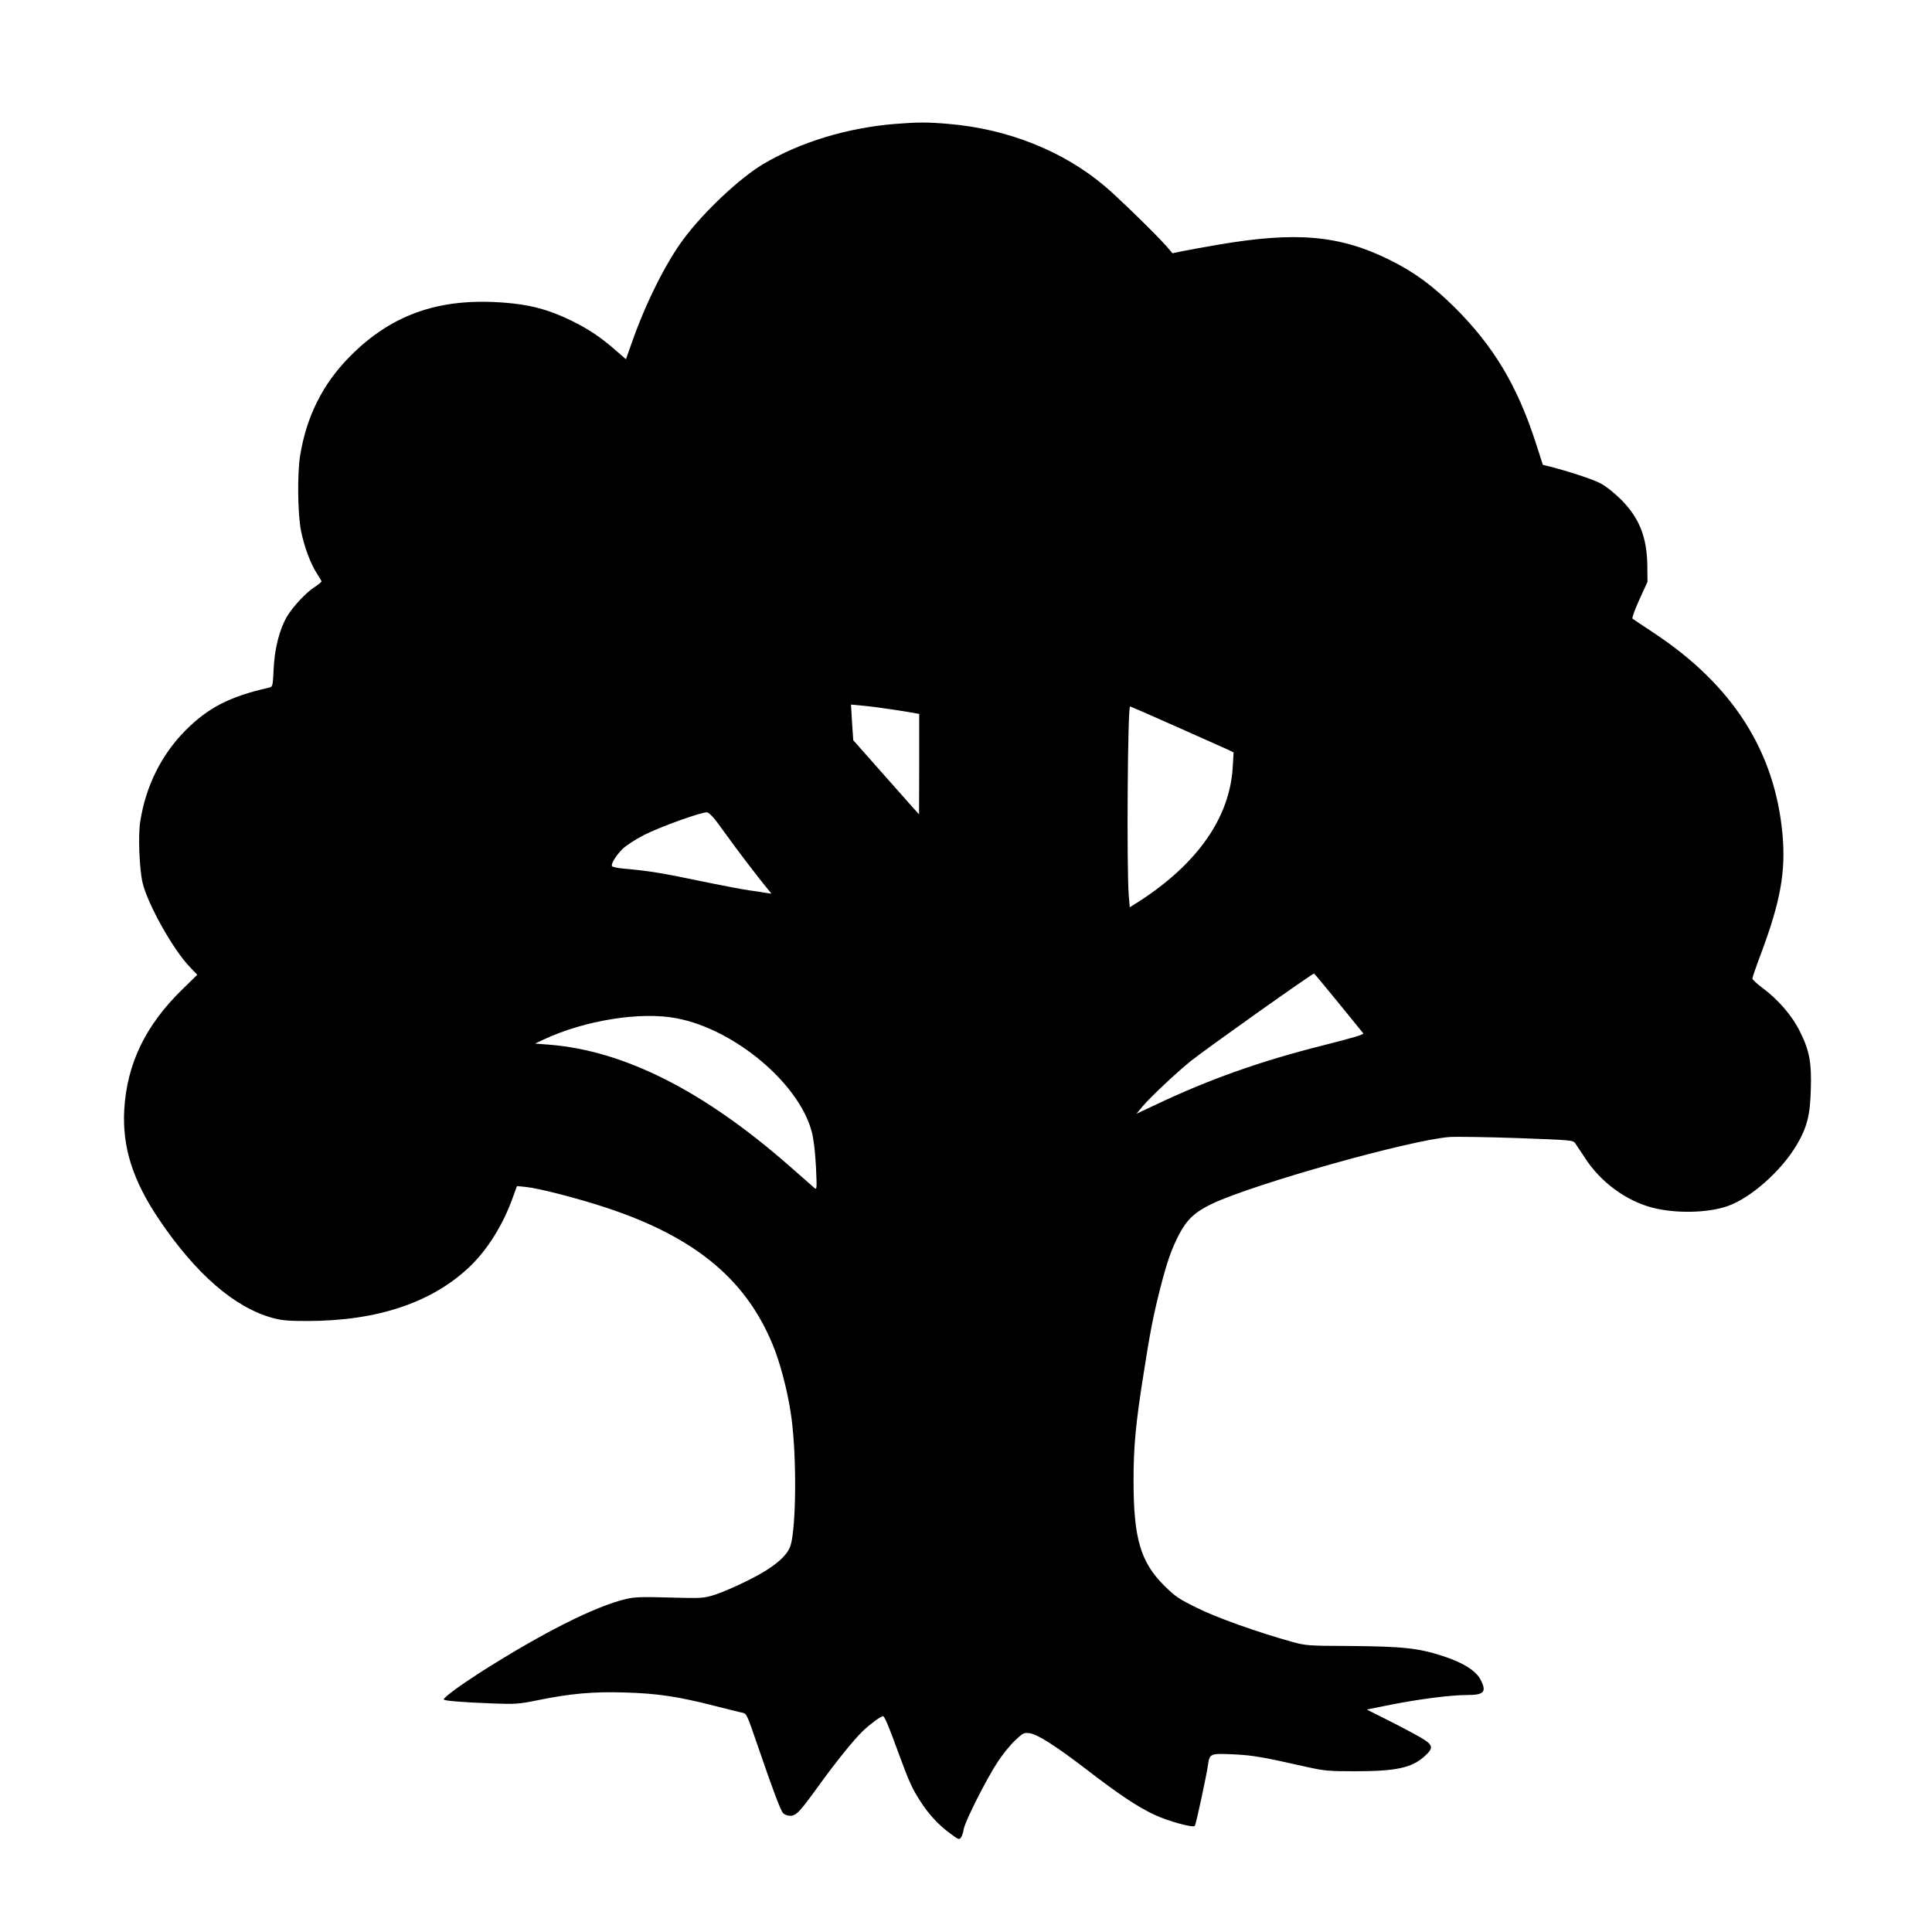<?xml version="1.0" encoding="UTF-8" standalone="yes"?>
<svg version="1.0" xmlns="http://www.w3.org/2000/svg" width="960pt" height="960pt" viewBox="0 0 1280 1280" preserveAspectRatio="xMidYMid meet">
  <g transform="translate(0,1280) scale(0.1,-0.1)" fill="#000000" stroke="none">
    <path d="M5930 11979 c-318 -26 -630 -121 -875 -267 -153 -91 -391 -314 -525
-494 -117 -156 -254 -429 -345 -691 l-38 -107 -61 53 c-104 92 -187 147 -301
203 -134 65 -246 98 -383 113 -463 50 -798 -59 -1089 -356 -175 -178 -282
-392 -324 -648 -20 -118 -17 -389 5 -500 21 -106 64 -222 106 -285 16 -25 30
-48 30 -52 0 -4 -19 -20 -42 -35 -57 -35 -145 -129 -185 -195 -50 -83 -84
-213 -90 -351 -6 -116 -6 -117 -32 -123 -259 -59 -400 -131 -552 -283 -159
-160 -264 -370 -300 -605 -15 -91 -5 -320 16 -406 35 -144 203 -443 313 -557
l49 -51 -98 -96 c-245 -238 -369 -495 -386 -801 -13 -247 57 -467 232 -726
244 -361 501 -583 752 -651 64 -17 107 -20 233 -20 461 1 822 122 1072 360
120 115 224 282 289 468 l24 66 60 -6 c84 -8 351 -77 540 -140 596 -199 935
-487 1109 -942 47 -125 93 -313 111 -458 33 -257 30 -700 -6 -831 -20 -73
-112 -150 -278 -233 -79 -40 -179 -83 -223 -97 -77 -24 -83 -25 -301 -19 -185
5 -233 4 -290 -10 -204 -48 -553 -224 -965 -486 -135 -87 -242 -165 -242 -179
0 -9 115 -19 330 -27 141 -5 166 -4 284 20 226 46 370 59 581 53 218 -6 359
-27 600 -89 88 -22 170 -43 183 -45 29 -7 29 -7 100 -213 100 -292 153 -434
170 -452 8 -10 29 -18 47 -18 40 0 64 26 186 195 118 163 233 306 296 367 47
45 119 98 133 98 10 0 38 -65 103 -245 70 -190 90 -234 144 -318 55 -86 121
-158 198 -214 53 -40 60 -43 71 -28 7 9 16 35 19 57 9 52 153 337 227 448 31
47 82 110 113 139 53 50 59 53 96 48 53 -7 172 -83 377 -240 216 -166 335
-246 452 -301 90 -42 253 -87 266 -73 7 7 78 334 88 409 10 70 17 72 169 65
128 -6 195 -18 487 -84 113 -25 143 -28 315 -28 275 0 378 22 464 100 61 55
56 75 -26 123 -38 22 -133 73 -213 113 l-145 73 165 33 c189 37 392 63 498 63
114 0 133 20 92 100 -31 61 -115 114 -250 158 -163 53 -263 64 -620 67 -275 1
-288 2 -382 28 -217 60 -497 159 -627 224 -120 59 -144 75 -217 147 -158 157
-204 314 -204 699 0 221 14 375 66 702 42 271 65 390 111 570 44 172 73 257
125 357 51 98 105 149 221 204 281 132 1304 420 1570 441 43 3 244 0 448 -7
357 -13 371 -14 385 -34 8 -12 37 -55 64 -96 103 -161 272 -285 447 -331 155
-40 368 -36 501 11 152 54 352 231 454 402 69 115 91 200 95 368 6 180 -9 260
-72 386 -51 104 -145 213 -251 291 -35 26 -64 53 -64 60 0 7 26 83 59 170 127
341 162 536 141 780 -49 553 -329 994 -855 1341 -71 47 -134 89 -139 93 -5 5
15 60 45 126 l54 118 -1 105 c-2 190 -53 319 -174 440 -43 43 -100 89 -135
107 -53 28 -211 80 -341 113 l-42 10 -51 158 c-122 372 -277 629 -530 882
-149 148 -272 238 -436 319 -330 163 -617 188 -1133 100 -95 -16 -202 -36
-238 -43 l-66 -14 -40 47 c-74 83 -321 324 -409 398 -276 233 -642 379 -1034
412 -135 12 -204 12 -355 0z m-15 -3880 c72 -11 140 -22 153 -25 l22 -4 0
-333 -1 -332 -42 46 c-23 26 -121 136 -218 246 l-176 199 -8 118 -7 118 73 -7
c41 -3 133 -15 204 -26z m1878 -113 c166 -74 319 -142 341 -152 l39 -19 -6
-100 c-20 -331 -232 -635 -617 -885 l-65 -41 -7 83 c-14 188 -7 1248 9 1248 2
0 140 -60 306 -134z m-3043 -632 c25 -34 80 -109 122 -167 43 -58 114 -151
158 -207 l81 -101 -33 5 c-18 3 -69 11 -113 17 -44 6 -195 35 -335 64 -243 51
-335 66 -498 80 -39 4 -74 11 -77 16 -9 14 24 68 68 113 24 24 86 64 144 94
108 55 384 154 418 150 11 -2 40 -30 65 -64z m4116 -1196 c86 -106 161 -198
166 -204 6 -8 -73 -31 -259 -78 -419 -105 -760 -226 -1116 -395 l-128 -60 42
50 c49 59 227 226 319 300 99 79 803 579 816 579 2 0 74 -87 160 -192z m-4385
-104 c387 -73 816 -434 898 -756 12 -47 22 -132 27 -229 7 -150 6 -154 -12
-138 -11 9 -84 74 -164 144 -570 500 -1097 765 -1594 804 l-91 7 57 27 c275
128 641 186 879 141z"/>
  </g>
</svg>